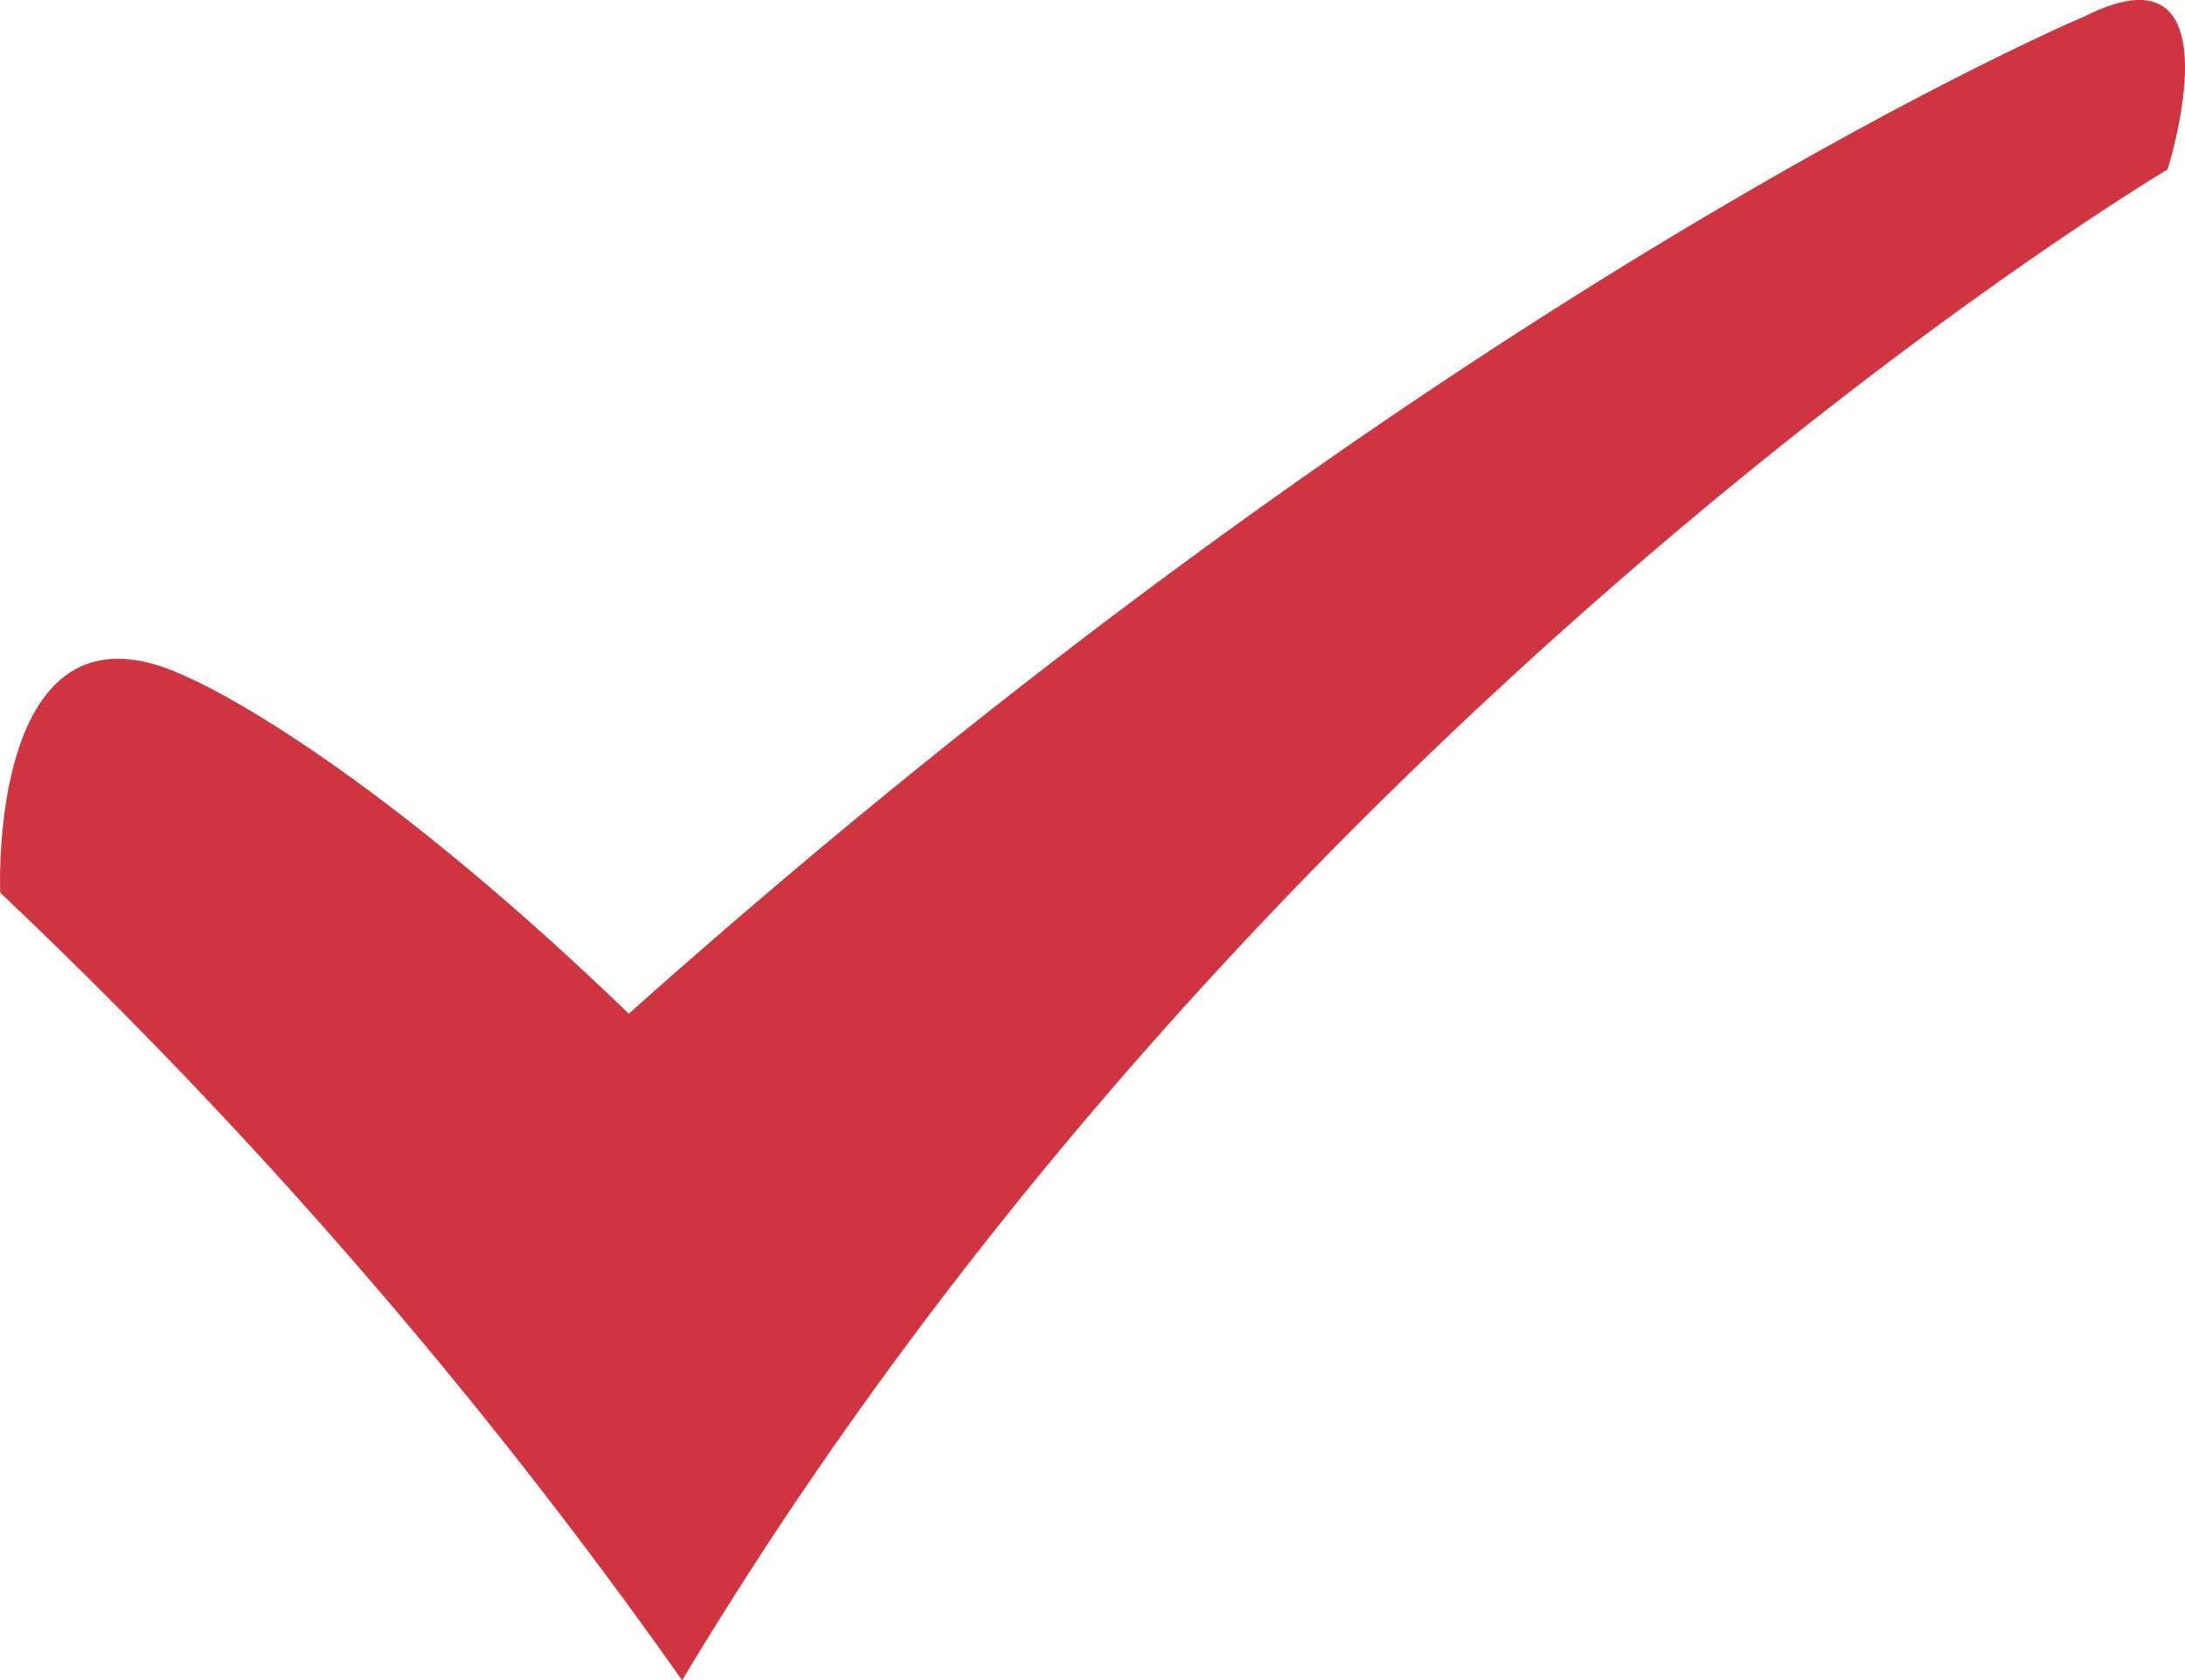 <svg xmlns="http://www.w3.org/2000/svg" width="45" height="34.604" viewBox="0 0 45 34.604"><path d="M65.613,166.085a108.1,108.1,0,0,1,14.044,16.22c12.051-20.094,30.593-31.113,30.593-31.113s1.523-4.777-1.706-3.154c0,0-13.158,5.53-29.985,20.539-5.743-5.539-9.067-6.92-9.067-6.92-4.157-2.01-3.878,4.428-3.878,4.428Zm0,0" transform="translate(-65.609 -147.702)" fill="#cf3541"/></svg>